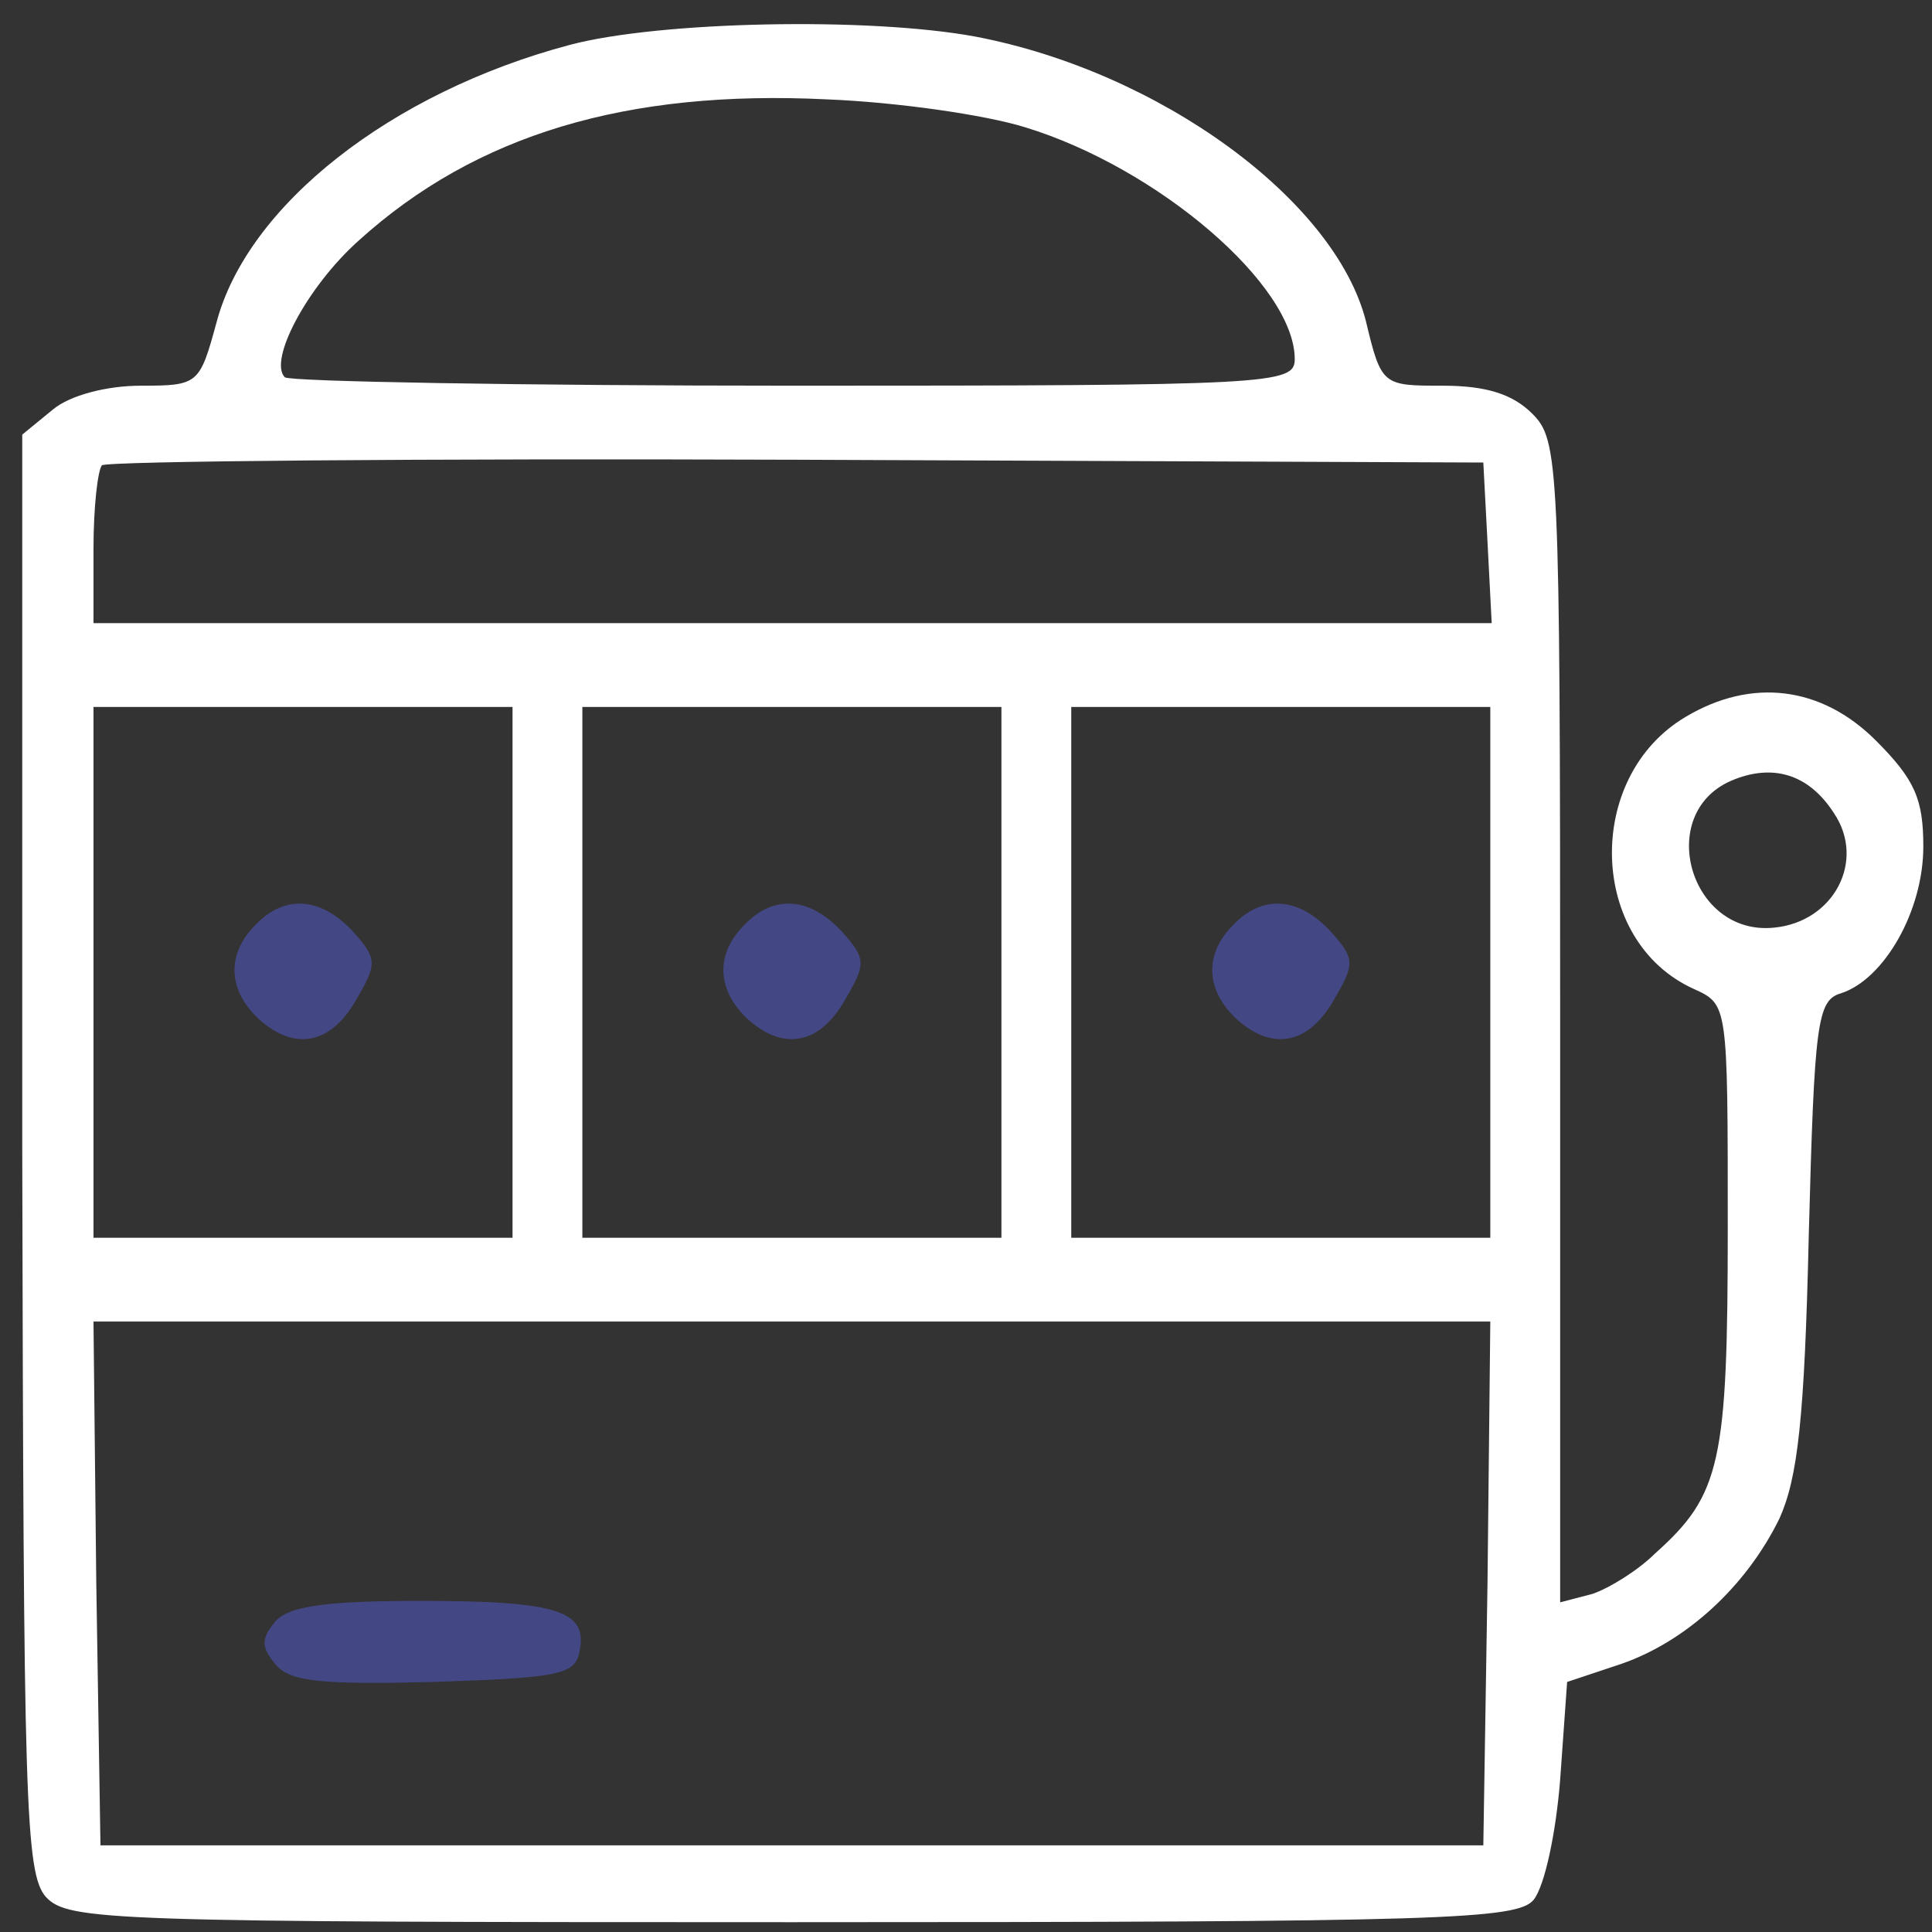 <svg width="77" height="77" viewBox="0 0 77 77" fill="none" xmlns="http://www.w3.org/2000/svg">
<rect x="0" y="0" width="77" height="77" fill="#333333" stroke="none"/>
<path d="M22.709 1.789C15.584 3.681 9.85 8.191 8.625 12.867C7.957 15.316 7.901 15.372 5.619 15.372C4.227 15.372 2.78 15.762 2.111 16.319L0.887 17.321V45.935C0.942 71.822 0.998 74.661 1.833 75.607C2.724 76.554 4.338 76.609 31.561 76.609C57.67 76.609 60.454 76.498 61.122 75.719C61.567 75.162 62.013 73.046 62.18 70.931L62.458 67.034L64.629 66.31C67.19 65.42 69.584 63.248 70.92 60.521C71.644 58.906 71.922 56.568 72.089 49.22C72.312 40.758 72.423 39.867 73.369 39.589C75.095 39.032 76.654 36.304 76.654 33.743C76.654 31.851 76.32 31.071 74.761 29.512C72.59 27.341 69.806 27.007 67.19 28.566C63.126 30.96 63.293 37.529 67.524 39.422C68.86 40.034 68.86 40.034 68.86 48.886C68.86 58.294 68.582 59.574 65.965 61.912C65.297 62.581 64.128 63.304 63.46 63.527L62.18 63.861V40.758C62.18 18.323 62.124 17.543 61.066 16.485C60.287 15.706 59.229 15.372 57.503 15.372C55.109 15.372 55.054 15.372 54.441 12.811C53.217 7.968 46.202 2.846 38.854 1.455C34.623 0.675 26.272 0.842 22.709 1.789ZM40.858 5.073C46.147 6.688 51.602 11.364 51.602 14.314C51.602 15.316 50.712 15.372 31.672 15.372C20.705 15.372 11.575 15.205 11.353 15.038C10.685 14.37 12.243 11.419 14.303 9.582C18.98 5.351 24.992 3.57 32.953 3.96C35.736 4.071 39.243 4.572 40.858 5.073ZM59.285 21.607L59.452 24.836H31.561H3.726V21.886C3.726 20.215 3.893 18.768 4.06 18.545C4.283 18.378 16.753 18.267 31.784 18.323L59.118 18.434L59.285 21.607ZM20.427 38.754V49.331H12.076H3.726V38.754V28.176H12.076H20.427V38.754ZM39.912 38.754V49.331H31.561H23.21V38.754V28.176H31.561H39.912V38.754ZM59.396 38.754V49.331H51.046H42.695V38.754V28.176H51.046H59.396V38.754ZM73.091 32.407C74.371 34.3 73.091 36.749 70.697 36.972C67.357 37.306 65.965 32.463 68.971 31.127C70.641 30.403 72.089 30.848 73.091 32.407ZM59.285 63.081L59.118 73.547H31.561H4.004L3.837 63.081L3.726 52.671H31.561H59.396L59.285 63.081Z" fill="white"/>
<path d="M10.183 36.861C9.014 38.03 9.069 39.478 10.35 40.647C11.797 41.927 13.245 41.593 14.247 39.756C15.026 38.42 15.026 38.197 14.08 37.14C12.799 35.748 11.352 35.636 10.183 36.861Z" fill="#545DD7" fill-opacity="0.5"/>
<path d="M29.667 36.861C28.498 38.03 28.554 39.478 29.834 40.647C31.282 41.927 32.729 41.593 33.731 39.756C34.51 38.42 34.51 38.197 33.564 37.14C32.283 35.748 30.836 35.636 29.667 36.861Z" fill="#545DD7" fill-opacity="0.5"/>
<path d="M49.151 36.861C47.982 38.03 48.038 39.477 49.318 40.646C50.766 41.927 52.213 41.593 53.215 39.756C53.995 38.419 53.995 38.197 53.048 37.139C51.768 35.747 50.321 35.636 49.151 36.861Z" fill="#545DD7" fill-opacity="0.5"/>
<path d="M10.962 64.639C10.406 65.308 10.406 65.641 10.962 66.309C11.519 67.033 12.8 67.145 17.309 67.033C22.264 66.866 22.932 66.755 23.099 65.808C23.433 64.194 22.208 63.804 16.752 63.804C12.911 63.804 11.463 64.027 10.962 64.639Z" fill="#545DD7" fill-opacity="0.5"/>
</svg>
